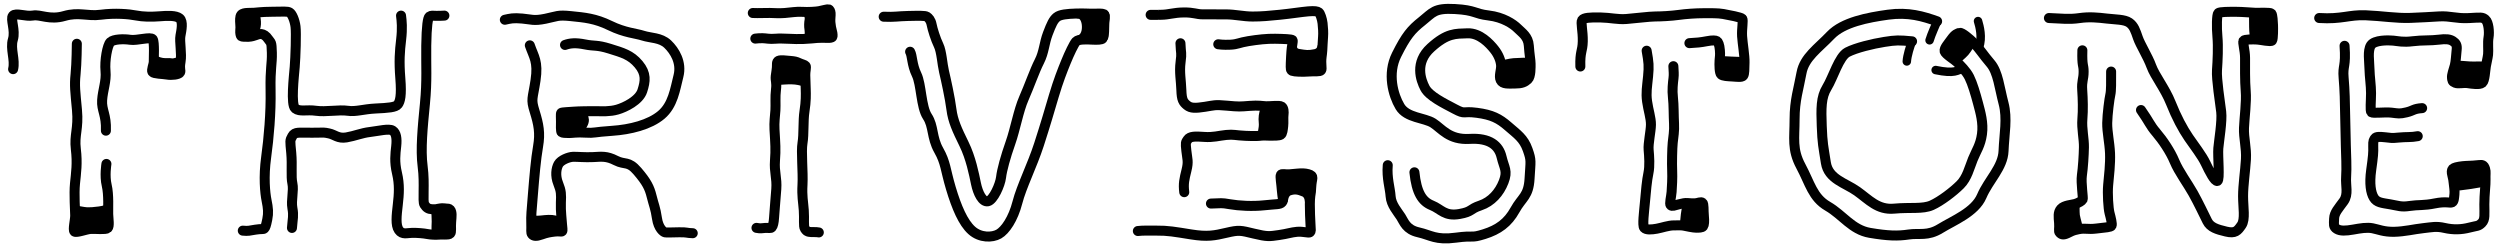 <svg xmlns="http://www.w3.org/2000/svg" xml:space="preserve" id="thrive-logo" fill="none" viewBox="0 0 1000 100" height="100" width="1000" version="1.1"><defs id="thrive-defs"></defs><g style="stroke:#000000;stroke-width:3.4;stroke-linecap:round;stroke-linejoin:round" transform="translate(68.933)" id="t-logo-hands-feet"><path id="O-F2s" d="m 693.79,24.575 c 0.124,-2.224 1.312,-6.196 2.125,-8.071"></path><path id="O-F1s" d="m 702.897,16.116 c 0.651,-2.274 2.645,-6.632 3.02,-7.569"></path><path id="O-H1s" d="m 722.691,18.961 c 1.407,-4.029 0.223,-8.39 -0.413,-10.528"></path><path id="O-H2s" d="m 716.245,27.445 c -2.306,0.657 -3.152,2.194 -10.916,0.575"></path></g><g style="stroke:#000000;stroke-width:4;stroke-linecap:round;stroke-linejoin:round" id="t-logo-strokes"><path id="T1-1s" d="M 5.242,27.659 C 6.163,23.923 4.03,19.541 5.156,15.805 6.282,12.069 4.042,7.597 5.161,6.29 6.279,4.983 10.233,6.732 13.225,6.209 c 2.992,-0.522 6.596,1.903 12.496,0.194 5.9,-1.71 9.087,0.218 14.66,-0.518 5.573,-0.737 11.197,-0.266 13.981,0.295 2.784,0.561 6.304,0.592 9.388,0.344 3.084,-0.248 6.668,-0.416 8.115,0.823 1.446,1.238 0.733,4.708 0.31,6.98 -0.423,2.273 0.616,7.184 0.049,10.353 -0.567,3.17 0.254,3.476 -0.215,4.326 -0.469,0.85 -3.453,1.14 -5.135,0.83 -1.682,-0.31 -5.393,-0.297 -5.901,-1.058 -0.507,-0.76 0.554,-2.934 0.54,-4.158 -0.014,-1.223 0.338,-7.731 -0.406,-8.902 -0.745,-1.171 -6.325,0.611 -9.003,0.201 -2.678,-0.41 -6.692,-0.273 -7.933,0.919 -1.241,1.192 -2.359,7.416 -1.963,11.57 0.396,4.153 -1.086,7.567 -1.357,11.666 -0.271,4.099 1.76,5.793 1.513,12.198"></path><path id="T1-2s" d="m 30.734,17.505 c 0,0 -0.045,7.713 -0.513,12.259 -0.468,4.547 -0.116,6.792 0.57,14.255 0.686,7.463 -1.148,9.946 -0.456,15.624 0.692,5.677 0.079,9.575 -0.342,13.799 -0.422,4.224 0.075,10.984 0.086,12.759 0.012,1.775 -0.999,5.716 -0.314,6.4 0.684,0.684 4.676,-0.912 6.5,-1.026 1.825,-0.114 5.99,0.371 6.788,-0.314 0.798,-0.684 0.309,-3.708 0.228,-5.588 -0.081,-1.88 0.312,-7.769 -0.599,-11.547 -0.911,-3.777 -0.114,-8.553 -0.114,-8.553"></path><path id="H-1s" d="m 97.113,92.259 c 2.224,0.228 2.623,10e-7 5.075,-0.399 2.452,-0.399 3.136,-0.057 3.535,-0.456 0.399,-0.399 0.684,-1.14 1.197,-3.706 0.513,-2.566 0.342,-4.391 -0.285,-7.47 -0.627,-3.079 -1.254,-9.465 -0.171,-17.334 1.083,-7.869 1.939,-17.79 1.768,-26.743 -0.171,-8.952 0.627,-10.492 0.513,-15.053 -0.114,-4.562 -0.342,-3.82 -1.368,-5.36 -1.026,-1.54 -2.008,-2.009 -2.855,-2.12 -0.847,-0.111 -1.976,0.353 -2.298,0.484 -0.323,0.131 -1.653,0.575 -2.822,0.615 -1.169,0.04 -2.621,-0.01 -2.893,-0.222 -0.272,-0.212 -0.484,-1.28 -0.403,-2.278 0.081,-0.998 0.111,-1.371 0,-2.651 -0.111,-1.28 -0.141,-2.943 0.363,-3.588 0.504,-0.645 1.603,-0.726 2.197,-0.786 0.595,-0.06 1.855,-0.05 2.762,-0.071 0.907,-0.02 3.054,-0.403 7.51,-0.423 4.455,-0.02 5.987,-0.242 6.915,0.282 0.927,0.524 2.036,3.084 2.359,5.665 0.323,2.58 0,12.298 -0.323,16.128 -0.323,3.83 -1.625,15.159 0.2,16.611 1.824,1.452 4.566,0.38 8.352,0.929 3.786,0.548 9.247,-0.508 12.598,-0.009 3.352,0.5 6.242,-0.664 11.212,-0.902 4.97,-0.238 8.037,-0.44 8.913,-1.65 0.876,-1.21 1.527,-3.434 0.973,-10.369 -0.554,-6.935 -0.238,-10.846 0.313,-15.499 0.551,-4.653 0.234,-7.587 -0.035,-9.639"></path><path id="H-2s" d="m 116.786,91.176 c 0.285,-3.877 0.741,-4.79 0.171,-7.926 -0.57,-3.136 0.627,-7.014 0,-9.865 -0.627,-2.851 0,-7.185 -0.456,-12.202 -0.456,-5.018 -0.599,-4.875 0.428,-6.728 1.026,-1.853 2.594,-1.311 8.011,-1.368 5.417,-0.057 4.391,-0.171 6.671,0.285 2.281,0.456 3.592,2.167 6.957,1.597 3.364,-0.57 6.044,-1.768 9.408,-2.167 3.364,-0.399 7.641,-1.483 9.066,-0.57 1.426,0.912 1.787,3.125 1.445,6.261 -0.342,3.136 -0.771,6.228 0.313,10.789 1.083,4.562 0.815,8.326 0.321,12.602 -0.494,4.277 -0.965,8.177 0.43,10.155 1.395,1.979 3.319,1.113 5.4,1.099 2.081,-0.014 4.562,0.195 5.962,0.477 1.4,0.282 3.63,0.349 4.598,0.238 0.968,-0.111 1.787,0.001 2.271,-0.019 0.484,-0.02 1.169,-0.01 1.532,-0.071 0.363,-0.06 0.605,-0.151 0.816,-0.373 0.212,-0.222 0.312,-0.806 0.292,-1.613 -0.02,-0.806 -0.05,-1.986 0.04,-3.024 0.091,-1.038 0.187,-2.236 0.169,-2.915 -0.018,-0.679 -0.123,-1.471 -0.551,-1.949 -0.428,-0.478 -1.055,-0.464 -1.544,-0.464 -0.488,0 -1.088,-0.164 -1.643,-0.129 -0.555,0.035 -1.195,0.136 -1.74,0.244 -0.545,0.108 -0.739,0.233 -2.291,0.162 -1.552,-0.071 -2.283,-0.617 -3.098,-1.872 -0.816,-1.255 0.22,-8.275 -0.692,-15.175 -0.912,-6.9 -1e-5,-15.852 0.912,-25.203 0.912,-9.351 0.411,-15.225 0.525,-23.207 0.114,-7.983 0.64,-11.13 1.265,-11.614 0.625,-0.484 1.502,-0.363 2.671,-0.292 1.169,0.071 2.575,-0.081 3.321,-0.091"></path><path id="R-2s" d="m 211.926,18.133 c 1.597,4.676 3.421,6.386 2.281,14.027 -1.14,7.641 -1.939,7.299 -0.342,12.431 1.597,5.132 2.281,8.667 1.369,13.913 -0.912,5.246 -1.483,12.088 -2.053,19.045 -0.57,6.957 -0.784,8.781 -0.67,11.746 0.114,2.965 -0.242,3.763 0.328,4.448 0.57,0.684 1.597,0.884 3.763,0.086 2.167,-0.798 3.45,-0.969 5.274,-1.197 1.825,-0.228 2.623,0.171 2.965,-0.114 0.342,-0.285 0.029,-1.397 -0.029,-2.766 -0.057,-1.368 -0.599,-5.274 -0.456,-8.667 0.143,-3.393 0.171,-4.562 -1.083,-7.698 -1.254,-3.136 -0.798,-6.044 0.114,-7.698 0.912,-1.654 4.105,-2.908 5.816,-2.965 1.711,-0.057 4.733,0.285 8.097,0.114 3.364,-0.171 5.348,-0.521 9.038,1.368 3.69,1.889 4.989,0 8.667,4.305 3.678,4.305 4.79,6.529 5.645,10.007 0.855,3.478 1.54,4.704 2.138,8.81 0.599,4.105 2.651,5.502 3.222,5.617 0.57,0.114 2.309,0.029 5.674,-0.029 3.364,-0.057 2.908,0.314 5.417,0.371"></path><path id="R-1s" d="m 201.935,7.903 c 2.258,-0.484 3.226,-0.806 6.935,-0.484 3.709,0.323 4.516,1.048 9.274,0.081 4.758,-0.968 4.758,-1.613 10.241,-1.048 5.483,0.564 9.677,0.887 15.644,3.79 5.967,2.903 10.241,3.064 13.225,4.032 2.984,0.968 7.043,0.71 9.835,3.384 2.791,2.673 5.67,7.341 4.299,12.744 -1.371,5.403 -2.199,11.612 -6.876,15.563 -4.677,3.951 -12.418,5.887 -19.757,6.371 -7.338,0.484 -6.869,0.972 -10.497,0.73 -3.629,-0.242 -5.277,0.152 -6.608,0.152 -1.331,0 -2.701,-0.062 -3.024,-0.344 -0.323,-0.282 -0.273,-3.079 -0.233,-4.167 0.04,-1.089 -0.18,-3.255 0.102,-3.537 0.282,-0.282 3.297,-0.343 4.938,-0.495 1.641,-0.152 7.298,-0.242 9.274,-0.202 1.976,0.04 5.201,0.242 8.266,-0.645 3.064,-0.887 8.706,-3.619 9.956,-7.49 1.25,-3.871 1.662,-6.885 -1.483,-10.635 -3.145,-3.75 -6.417,-4.615 -11.578,-6.228 -5.161,-1.613 -6.048,-0.927 -9.838,-1.693 -3.79,-0.766 -6.008,-0.524 -8.024,0.202"></path><path id="I-1s" d="m 301.116,5.201 c 2.621,0.121 4.556,-0.06 6.814,-0.02 2.258,0.04 3.491,0.207 5.987,0.02 2.497,-0.187 4.707,-0.626 6.975,-0.464 2.269,0.162 5.625,-0.04 6.794,-0.282 1.169,-0.242 3.488,-0.847 3.81,-0.726 0.323,0.121 0.665,0.645 0.746,1.532 0.081,0.887 -0.202,2.379 -0.081,3.709 0.121,1.331 0.343,2.601 0.625,3.528 0.282,0.927 0.323,2.056 0.141,2.298 -0.181,0.242 -0.847,0.403 -1.976,0.363 -1.129,-0.04 -2.681,-0.101 -4.133,0.02 -1.452,0.121 -2.318,0.262 -5.665,0.423 -3.347,0.161 -8.185,-0.363 -10.846,-0.121 -2.661,0.242 -3.871,-0.202 -5.322,-0.202 -1.452,0 -1.613,0.04 -2.863,0.161"></path><path id="I-2s" d="m 302.586,91.148 c 1.91,0.342 1.829,0.115 3.443,0.029 1.613,-0.086 2.225,0.269 2.685,-0.255 0.46,-0.524 0.8,-1.855 0.914,-3.907 0.114,-2.053 0.562,-6.876 0.887,-11.376 0.325,-4.5 -0.866,-6.785 -0.523,-11.404 0.343,-4.619 0.141,-6.562 -0.193,-12.459 -0.163,-2.883 0.219,-5.399 0.365,-7.648 0.146,-2.25 -0.145,-5.394 0.229,-8.297 0.374,-2.904 -0.293,-3.586 -0.095,-5.372 0.198,-1.786 0.393,-2.277 0.456,-3.458 0.063,-1.181 -0.171,-2.267 0.627,-2.68 0.798,-0.413 3.264,-0.086 4.861,0.057 1.597,0.143 2.209,0.258 3.35,0.8 1.14,0.542 2.324,0.74 2.666,1.196 0.342,0.456 -0.2,2.167 -0.143,3.763 0.057,1.597 0.086,3.051 0.171,5.388 0.086,2.338 0.128,5.006 -0.485,8.924 -0.613,3.918 -0.2,9.261 -0.798,12.744 -0.598,3.483 0.272,11.73 0,16.565 -0.272,4.835 0.257,6.785 0.513,10.349 0.257,3.564 -0.2,6.385 0.428,7.354 0.627,0.969 0.855,1.085 1.711,1.284 0.855,0.2 2.823,-0.029 3.877,0.228"></path><path id="V-1s" d="m 353.473,6.688 c 4.522,0.2 5.551,-0.217 9.77,-0.302 4.22,-0.086 6.815,-0.171 7.499,0.285 0.684,0.456 1.567,1.34 1.909,3.165 0.342,1.825 1.597,5.845 2.794,8.297 1.197,2.452 1.454,7.527 2.167,10.492 0.713,2.965 2.395,10.606 2.965,15.167 0.57,4.562 2.281,8.211 5.018,13.799 2.737,5.588 3.991,11.974 4.79,15.852 0.798,3.877 2.623,7.527 4.79,7.071 2.167,-0.456 4.904,-6.614 5.246,-9.579 0.342,-2.965 1.825,-8.325 3.763,-13.799 1.939,-5.474 3.193,-12.887 5.36,-17.79 2.167,-4.904 4.285,-11.066 6.191,-14.782 1.906,-3.715 1.906,-7.228 3.388,-11.106 1.483,-3.877 2.229,-5.469 3.551,-6.57 1.322,-1.101 4.225,-1.357 7.761,-1.471 3.535,-0.114 5.522,0.125 7.052,0.055 1.529,-0.07 3.594,-0.091 4.1,0.196 0.505,0.287 -0.038,2.588 -0.038,4.185 0,1.597 -0.243,5.174 -0.532,5.599 -0.289,0.425 -1.988,0.533 -4.188,0.406 -2.2,-0.127 -5.528,-0.224 -6.401,0.743 -0.872,0.966 -2.669,4.752 -4.051,8.137 -1.381,3.386 -3.035,7.519 -4.86,13.677 -1.825,6.158 -3.197,10.959 -5.93,19.406 -2.733,8.447 -6.977,16.73 -8.641,23.21 -1.664,6.48 -4.816,11.117 -7.439,12.599 -2.623,1.483 -7.413,1.597 -10.834,-1.483 -3.421,-3.079 -6.044,-9.209 -8.325,-16.85 -2.281,-7.641 -1.996,-10.121 -4.875,-15.225 -2.88,-5.103 -1.967,-9.579 -4.533,-13.457 -2.566,-3.877 -2.366,-12.801 -4.305,-16.793 -1.939,-3.991 -1.682,-7.527 -2.594,-9.123"></path><path id="E1-1s" d="m 460.249,5.942 c 5.79,0.041 1.08,-0.003 4.237,-0.034 3.157,-0.032 4.873,-0.88 8.992,-0.925 4.119,-0.046 5.06,0.755 7.66,0.755 2.6,0 5.515,0.015 9.198,0.015 3.683,0 7.022,0.859 10.704,0.859 3.683,0 6.533,-0.276 10.866,-0.709 4.333,-0.433 8.811,-1.149 11.411,-1.366 2.6,-0.217 3.701,-0.006 4.233,0.421 0.532,0.427 1.283,2.641 1.475,4.334 0.192,1.692 0.338,3.839 0.202,5.419 -0.152,1.774 -0.227,4.152 -0.308,5.35 -0.081,1.198 -0.166,1.771 -0.259,2.471 -0.433,3.249 0.282,4.908 -0.21,5.573 -0.491,0.665 -2.271,0.283 -4.871,0.499 -2.6,0.217 -5.926,0.045 -6.622,-0.237 -0.696,-0.283 -0.708,-0.613 -0.641,-3.124 0.067,-2.51 0.176,-2.887 0.263,-4.756 0.088,-1.869 0.738,-4.021 0.435,-4.422 -0.303,-0.401 -3.662,-0.504 -6.964,-0.563 -3.302,-0.059 -6.927,0.346 -10.688,0.951 -3.761,0.604 -4.248,1.275 -7.169,1.425 -2.921,0.15 -4.891,-0.171 -4.891,-0.171"></path><path id="E1-2s" d="m 472.179,17.304 c 0.157,4.405 0.587,3.519 0.052,7.551 -0.534,4.032 0.19,7.33 0.315,11.222 0.124,3.892 0.734,4.772 2.255,6.03 1.521,1.259 3.387,1.186 7.162,0.609 3.776,-0.577 3.794,-0.911 8.779,-0.452 4.985,0.459 5.267,0.381 9.059,0.087 3.792,-0.294 4.916,0.091 6.614,0.148 1.699,0.057 5.406,-0.444 6.245,0.132 0.839,0.577 0.891,2.15 0.734,3.356 -0.157,1.206 0.05,2.961 -0.109,4.357 -0.159,1.396 -0.294,3.128 -0.976,3.547 -0.682,0.42 -2.795,0.381 -4.263,0.381 -1.468,0 -2.295,-0.139 -3.566,-0.01 -1.271,0.129 -2.042,0.247 -6.251,0.065 -4.209,-0.182 -4.654,-0.655 -7.748,-0.348 -3.094,0.307 -5.137,1.058 -8.842,0.781 -3.705,-0.276 -5.707,-0.222 -6.546,1.036 -0.839,1.259 -0.922,1.097 -0.555,4.506 0.367,3.408 0.944,4.195 0.052,7.813 -0.891,3.618 -1.311,5.349 -0.891,8.757"></path><path id="E1-3s" d="m 484.378,81.425 c 4.352,-0.105 3.933,-0.367 7.551,0.262 3.618,0.629 9.072,0.944 13.844,0.42 4.772,-0.524 6.294,-0.244 7.046,-1.196 0.752,-0.951 0.136,-1.64 -0.063,-4.607 -0.199,-2.967 -0.776,-5.723 -0.409,-6.353 0.367,-0.629 1.468,-0.079 3.566,-0.236 2.098,-0.157 3.88,-0.42 5.322,-0.367 1.442,0.052 2.937,0.472 3.408,0.944 0.472,0.472 0.315,1.075 0.079,2.36 -0.236,1.285 -0.273,3.338 -0.352,4.019 -0.079,0.682 -0.435,2.168 -0.435,5 0,2.832 0.131,5.749 0.262,8.109 0.131,2.36 0.262,2.701 -0.21,3.12 -0.472,0.42 -2.727,-0.393 -5.139,-0.184 -2.412,0.21 -3.671,0.787 -7.341,1.311 -3.671,0.524 -4.51,0.734 -9.911,-0.577 -5.401,-1.311 -5.978,-1.521 -10.907,-0.367 -4.929,1.154 -7.708,1.73 -14.263,0.682 -6.555,-1.049 -9.334,-1.573 -13.896,-1.521 -4.562,0.052 -4.667,-0.105 -7.394,0.157"></path><path id="S-1s" d="m 565.765,68.919 c 0.84,8.22 3.137,11.679 6.922,13.206 3.785,1.528 5.185,4.518 11.09,3.473 5.253,-0.93 3.911,-1.917 8.353,-3.408 4.441,-1.491 7.648,-5.121 9.338,-9.501 1.69,-4.381 0.225,-5.418 -0.849,-9.929 -1.075,-4.511 -4.654,-7.683 -12.822,-7.2 -8.169,0.483 -11.095,-4.124 -14.557,-6.329 -3.462,-2.205 -10.521,-1.998 -13.261,-6.594 -2.74,-4.596 -5.133,-13.154 -1.341,-20.725 3.792,-7.571 5.829,-10.026 10.167,-13.455 4.338,-3.429 4.823,-5.305 13.149,-4.846 8.326,0.46 7.671,1.89 13.483,2.575 5.812,0.685 9.855,3.403 11.623,5.171 1.768,1.768 4.221,3.27 4.464,6.894 0.243,3.624 0.707,5.878 0.707,7.204 0,1.326 0.133,5.149 -1.105,6.298 -1.237,1.149 -2.453,1.657 -5.104,1.657 -2.652,0 -4.962,0.335 -5.758,-1.344 -0.795,-1.679 0.309,-4.066 0.177,-5.922 -0.133,-1.856 -0.972,-4.198 -2.784,-6.452 -1.812,-2.254 -5.731,-6.548 -10.614,-6.371 -4.883,0.177 -8.181,-0.161 -14.713,5.757 -6.532,5.918 -4.046,12.883 -2.344,16.132 1.702,3.249 7.516,6.062 11.941,8.401 4.425,2.338 2.828,0.714 8.838,1.509 6.011,0.795 8.873,2.25 12.497,5.416 3.624,3.166 6.201,4.788 7.792,9.296 1.591,4.508 1.172,4.413 0.774,11.573 -0.398,7.159 -2.998,7.464 -5.834,12.588 -2.836,5.124 -6.636,7.892 -12.319,9.662 -5.683,1.77 -3.46,0.345 -11.409,1.417 -7.95,1.072 -9.937,-1.028 -14.869,-2.136 -4.933,-1.109 -5.744,-4.168 -7.034,-6.186 -1.291,-2.018 -3.901,-4.858 -4.116,-8.206 -0.215,-3.348 -1.591,-7.296 -1.149,-12.466"></path><path id="T2-1s" d="m 632.139,26.605 c -0.177,-6.099 0.884,-6.01 0.972,-10.076 0.088,-4.066 -0.884,-7.513 -0.265,-8.485 0.619,-0.972 3.182,-1.149 7.336,-1.061 4.154,0.088 6.806,0.884 10.341,0.619 3.536,-0.265 9.244,-1.013 11.542,-1.013 2.298,0 6.481,-0.212 9.406,-0.622 2.925,-0.41 6.883,-0.679 9.822,-0.68 2.939,-5.675e-4 5.844,-0.085 8.032,0.313 2.188,0.398 7.072,1.311 7.571,1.872 0.499,0.561 -0.234,4.107 -0.057,7.024 0.177,2.917 1.061,7.867 0.972,10.518 -0.088,2.652 0,4.473 -0.508,5.258 -0.508,0.784 -2.753,0.406 -4.465,0.317 -1.713,-0.089 -3.679,-0.17 -4.373,-0.776 -0.694,-0.606 -0.751,-3.839 -0.63,-5.661 0.12,-1.822 0.289,-1.845 0.121,-4.066 -0.168,-2.221 -0.715,-3.363 -1.188,-3.647 -0.473,-0.285 -1.662,-0.419 -4.049,0.045 -2.386,0.464 -4.132,0.641 -6.961,0.773"></path><path id="T2-2s" d="m 658.656,20.285 c 0.84,4.729 0.972,6.099 0.575,10.253 -0.398,4.154 -0.884,6.541 -0.398,10.032 0.486,3.491 1.591,6.673 1.547,9.325 -0.044,2.652 -1.149,7.513 -0.928,10.032 0.221,2.519 0.53,6.452 -0.088,9.325 -0.619,2.873 -1.016,7.38 -1.37,11.446 -0.354,4.066 -1.105,9.546 -0.309,10.43 0.795,0.884 2.873,0.751 5.038,0.354 2.166,-0.398 4.64,-1.326 6.85,-1.326 2.21,0 2.961,-0.088 4.022,0.133 1.061,0.221 3.757,0.795 4.861,0.795 1.105,0 2.386,0 2.784,-0.53 0.398,-0.53 0.53,-2.033 0.309,-4.243 -0.221,-2.21 0.044,-4.729 -0.575,-5.215 -0.619,-0.486 -1.679,0.133 -2.74,0.221 -1.061,0.088 -2.121,3e-6 -3.182,-0.088 -1.061,-0.088 -1.856,0.088 -3.624,0.53 -1.768,0.442 -2.519,0.884 -3.138,0.354 -0.619,-0.53 0.221,-3.403 0.354,-5.392 0.133,-1.989 0.354,-5.524 0.221,-8.441 -0.133,-2.917 0,-9.06 0.221,-11.181 0.221,-2.121 0.707,-4.817 0.53,-7.646 -0.177,-2.828 -0.088,-7.513 -0.442,-10.474 -0.354,-2.961 0,-5.834 0.221,-7.646 0.221,-1.812 0.044,-2.652 -0.044,-4.861"></path><path id="O-1s" d="m 774.849,8.516 c -5.625,-2 -11.5,-3.766 -19.625,-2.641 -8.125,1.125 -18,3 -23,8.25 -5,5.25 -10.509,8.832 -11.634,15.082 -1.125,6.25 -2.754,10.861 -2.754,18.486 0,7.625 -1.112,12.057 2.513,18.807 3.625,6.75 4.713,12.515 10.75,16 6.037,3.485 9.657,9.424 16.845,10.643 7.188,1.219 11.152,1.321 15.485,0.664 4.333,-0.657 7.608,0.774 12.765,-2.414 5.156,-3.188 13.765,-6.509 16.506,-12.936 2.741,-6.427 8.472,-11.47 8.722,-18.095 0.25,-6.625 1.616,-12.936 -0.009,-19.061 -1.625,-6.125 -2.189,-12.427 -5.189,-15.927 -3,-3.5 -4.5,-6 -6.5,-8 -2,-2 -5.062,-4.5 -5.875,-4.25 -0.812,0.25 -1.812,0.5 -3.188,2.438 -1.375,1.938 -3.081,3.753 -2.812,4.938 0.269,1.185 4,3.375 5.125,4.5 1.125,1.125 3.5,3.375 4.75,5.875 1.25,2.5 2.461,6.604 3.461,10.354 1,3.75 2.229,7.948 1.604,12.448 -0.625,4.5 -2.247,6.534 -3.653,10.013 -1.405,3.479 -2.286,7.436 -5.036,10.186 -2.75,2.75 -7.769,6.606 -11.394,8.231 -3.625,1.625 -8.546,0.747 -15.085,1.351 -6.539,0.604 -10.021,-3.582 -14.771,-6.957 -4.75,-3.375 -11.475,-4.805 -12.5,-11.375 -1.025,-6.57 -1.4,-7.698 -1.65,-14.698 -0.25,-7 -0.352,-11.511 2.086,-15.448 2.437,-3.938 4.814,-12.354 8.189,-14.104 3.375,-1.75 10.146,-3.388 14.802,-4.116 4.655,-0.729 5.689,-0.73 11.053,-0.229"></path><path id="N-1s" d="m 819.566,7.21 c 4.934,0.212 8.131,0.619 12.165,0.032 4.034,-0.587 7.433,-0.229 10.96,0.182 3.527,0.412 7.106,0.316 8.983,1.608 1.878,1.292 2.507,3.253 3.479,6.082 0.972,2.828 3.977,7.513 5.392,11.402 1.414,3.889 5.478,8.893 7.778,14.672 2.3,5.78 4.744,10.335 7.159,13.877 2.415,3.542 5.303,7.159 6.806,10.341 1.503,3.182 3.624,7.336 4.685,6.983 1.061,-0.354 0.088,-9.988 0.354,-13.081 0.265,-3.094 1.597,-10.872 1.155,-14.584 -0.442,-3.712 -1.951,-13.081 -1.686,-16.705 0.265,-3.624 0.53,-9.458 0.177,-13.258 -0.354,-3.801 -0.275,-9 0.344,-9.53 0.619,-0.53 4.388,-0.504 7.039,-0.504 2.652,0 6.295,0.356 7.82,0.4 1.525,0.044 5.955,-0.221 6.397,0.298 0.442,0.519 0.586,3.425 0.63,4.596 0.044,1.171 0.088,5.557 -0.376,6.198 -0.464,0.641 -4.442,-0.309 -5.944,-0.398 -1.503,-0.088 -5.049,-0.144 -5.48,0.497 -0.431,0.641 0.619,3.834 0.619,6.84 0,3.005 -0.088,9.281 0.265,13.347 0.354,4.066 -0.513,10.555 -0.689,14.621 -0.177,4.066 1.043,8.007 0.778,12.603 -0.265,4.596 -1.149,10.341 -1.149,14.761 0,4.419 0.972,9.281 -0.619,11.579 -1.591,2.298 -2.475,3.447 -6.187,2.563 -3.712,-0.884 -6.276,-1.679 -7.513,-4.154 -1.237,-2.475 -3.536,-7.336 -5.657,-11.137 -2.121,-3.801 -5.746,-8.677 -7.425,-12.728 -1.679,-4.051 -4.755,-8.556 -7.336,-11.579 -2.582,-3.023 -2.74,-4.243 -6.099,-9.016"></path><path id="N-2s" d="m 832.947,20.125 c -0.188,6.688 0.5,5.5 0.5,8.562 0,3.062 -0.812,3.688 -0.562,7.312 0.25,3.625 0.375,7.938 0.062,11.688 -0.312,3.75 0.688,7.875 0.625,11.188 -0.062,3.312 -0.375,8.188 -0.812,11.25 -0.438,3.062 0.594,9.094 0.312,9.656 -0.281,0.562 -1.594,1.375 -2.969,1.781 -1.375,0.406 -4.469,0.531 -5.719,1.969 -1.25,1.438 -0.938,3.219 -0.75,5.594 0.188,2.375 -0.312,3.375 0.25,3.938 0.562,0.562 1.125,1.125 2.938,0.312 1.812,-0.812 1.869,-1.14 4.625,-1.688 2.756,-0.547 3.476,0.181 7.188,-0.281 3.712,-0.462 5.688,-0.5 6,-1.125 0.312,-0.625 -0.312,-3.156 -0.812,-5.031 -0.5,-1.875 -0.875,-7.812 -0.562,-11.188 0.312,-3.375 0.938,-8.625 0.75,-12.812 -0.188,-4.188 -1.188,-8.5 -1.125,-12.062 0.062,-3.562 0.875,-9.75 1.25,-11.312 0.375,-1.562 0.312,-5.125 0.312,-9.25"></path><path id="E2-1s" d="m 927.676,7.207 c 9.062,0.562 11.925,-1.367 18.534,-1.102 6.609,0.266 12.348,1.27 18.004,1.051 5.656,-0.219 6.969,-0.344 11.453,-0.594 4.484,-0.25 6.734,0.922 11.797,0.672 5.062,-0.25 5.453,-0.453 6.703,0.594 1.25,1.047 1.625,4.984 1.25,7.109 -0.375,2.125 0,5.312 -0.188,6.875 -0.188,1.562 -0.562,2.812 -0.875,4.625 -0.312,1.812 -0.438,5.812 -1.438,6.688 -1,0.875 -4.188,0.375 -5.875,0.125 -1.688,-0.25 -3.688,0.375 -4.938,-0.125 -1.25,-0.5 -1.188,-0.938 -1.312,-2.062 -0.125,-1.125 0.688,-3.25 1.125,-4.875 0.438,-1.625 0.531,-4.469 0.75,-6.312 0.219,-1.844 -0.359,-2.672 -1.516,-3.422 -1.156,-0.75 -2.672,-0.984 -5.703,-0.578 -3.031,0.406 -6.578,0.141 -10.406,0.625 -3.828,0.484 -5.797,-0.062 -7.734,-0.25 -1.938,-0.188 -7.578,-0.312 -8.953,1.875 -1.375,2.188 -0.625,6.375 -0.562,9.5 0.062,3.125 0.625,6.5 0.625,9.625 0,3.125 -0.438,7.062 0.125,7.625 0.562,0.562 5.312,-0.125 8.062,0.188 2.75,0.312 3.125,0.562 6,-0.125 2.875,-0.688 2.688,-1.438 6.25,-1.688"></path><path id="E2-2s" d="m 937.823,18.32 c 0.619,8.662 -0.817,7.666 -0.375,12.792 0.442,5.127 0.53,9.546 0.619,15.203 0.088,5.657 0.177,8.75 0.265,11.932 0.088,3.182 0.384,8.979 0.119,12.515 -0.265,3.536 1.03,6.931 -1.003,9.759 -2.033,2.828 -3.712,4.508 -3.801,6.894 -0.088,2.386 -0.354,3.27 1.061,4.154 1.414,0.884 3.536,0.795 6.541,0.265 3.005,-0.53 5.48,-0.972 7.778,-0.53 2.298,0.442 4.508,1.503 8.662,1.414 4.154,-0.088 7.992,-1.065 11.527,-1.445 3.536,-0.379 5.215,-0.879 8.662,-0.088 3.447,0.791 6.736,0.669 9.863,-0.146 3.127,-0.815 3.555,-0.442 4.969,-1.856 1.414,-1.414 1.028,-3.473 1.028,-7.451 0,-3.977 0.562,-8.017 0.474,-9.874 -0.088,-1.856 0.199,-3.248 -0.155,-4.265 -0.354,-1.016 -0.53,-1.237 -1.039,-1.503 -0.508,-0.265 -1.765,0.044 -3.842,0.155 -2.077,0.11 -3.477,0.088 -5.488,0.42 -2.011,0.331 -2.598,0.736 -2.774,1.156 -0.177,0.42 -0.354,0.9 0.022,2.336 0.376,1.436 0.42,1.922 0.552,3.138 0.133,1.215 0.442,3.027 0.287,4.397 -0.155,1.37 -0.177,2.873 -0.928,3.248 -0.751,0.376 -2.476,-0.486 -6.918,0.42 -4.442,0.906 -6.649,0.5 -10.07,1.024 -3.421,0.524 -4.442,-0.087 -7.844,-0.664 -3.402,-0.576 -5.297,-0.696 -6.49,-2.64 -1.193,-1.945 -1.818,-5.536 -1.045,-11.06 0.773,-5.524 0.9,-7.078 0.811,-9.464 -0.088,-2.386 0.265,-2.585 0.707,-3.248 0.442,-0.663 1.834,-0.641 4.11,-0.398 2.276,0.243 2.409,0.42 5.414,0.11 3.005,-0.309 4.928,-0.022 7.579,-0.552"></path></g><g style="fill:#000000;fill-opacity:1;stroke:#000000;stroke-width:3;stroke-linecap:round;stroke-linejoin:round" id="t-logo-fills"><path id="T1-1f" d="m 61.602,24.656 c 0.036,-0.495 -0.085,-0.741 0.152,-0.909 0.237,-0.168 1.54,0.668 3.184,0.914 1.645,0.246 2.595,-0.066 3.707,0.172 1.112,0.238 3.152,-0.797 3.399,-0.547 0.247,0.25 0.19,0.301 0.048,1.04 -0.358,1.872 0.234,2.961 -0.065,3.648 -0.3,0.687 -3.404,1.223 -5.113,0.906 -1.71,-0.317 -5.358,-0.368 -5.851,-1.132 -0.493,-0.764 0.45,-2.841 0.539,-4.091 z"></path><path id="T1-2f" d="m 29.808,92.587 c 0.599,0.684 5.716,-1.115 6.871,-1.083 1.155,0.031 5.416,0.394 6.318,-0.242 0.902,-0.636 0.175,-4.73 0.18,-7.02 0.001,-0.443 0.034,-0.818 -0.198,-0.944 -0.232,-0.126 -0.94,0.492 -3.318,0.779 -2.378,0.287 -3.312,0.385 -4.792,0.342 -1.48,-0.043 -4.551,-0.831 -4.751,-0.637 -0.2,0.194 0.043,1.038 0.014,2.051 -0.089,3.064 -0.922,6.07 -0.323,6.755 z"></path><path id="H-1f" d="m 102.263,5.197 c 0.221,0.116 0.315,1.08 0.516,2.477 0.202,1.398 0.169,2.525 -0.262,3.906 -0.431,1.38 0.147,2.179 -0.11,2.436 -0.257,0.257 -1.793,0.654 -3.161,0.682 -1.368,0.029 -2.464,0.069 -2.783,-0.267 -0.319,-0.336 -0.447,-1.674 -0.314,-2.711 0.132,-1.037 -0.098,-2.041 -0.093,-3.239 0.005,-1.198 0.047,-2 0.454,-2.531 0.407,-0.531 1.585,-0.727 2.729,-0.801 1.144,-0.074 2.802,-0.068 3.024,0.048 z"></path><path id="H-2f" d="m 174.174,83.734 c 0.076,-0.096 0.991,-0.141 1.812,-0.314 0.785,-0.165 1.422,-0.164 2.099,-0.039 0.677,0.125 1.659,-0.155 2.174,0.742 0.514,0.897 0.346,2.867 0.185,4.923 -0.161,2.056 0.181,3.689 -0.262,4.294 -0.444,0.605 -1.693,0.444 -2.419,0.504 -0.726,0.06 -3.236,0.138 -3.45,0.049 -0.214,-0.089 -0.273,-1.656 -0.198,-3.248 0.075,-1.592 0.101,-2.545 0.006,-4.021 -0.095,-1.476 -0.098,-2.699 0.053,-2.89 z"></path><path id="R-2f" d="m 212.567,90.663 c -0.014,-0.499 -0.107,-2.851 -0.05,-2.951 0.057,-0.1 1.889,0.228 3.999,-0.014 2.11,-0.242 3.949,-0.399 5.531,0 1.582,0.399 2.537,0.57 2.623,0.67 0.086,0.1 0.1,1.44 0.2,2.238 0.1,0.798 0.178,1.675 0.007,1.86 -0.171,0.185 -0.207,0.121 -1.475,0.093 -1.269,-0.029 -2.609,0.1 -4.319,0.485 -1.711,0.385 -3.571,1.283 -4.619,1.29 -1.048,0.007 -1.383,-0.264 -1.739,-0.777 -0.356,-0.513 -0.143,-2.395 -0.157,-2.894 z"></path><path id="R-1f" d="m 224.527,45.232 c 0.2,-0.228 2.666,-0.371 4.205,-0.456 1.54,-0.086 4.248,-0.328 4.433,-0.242 0.185,0.086 0.314,1.012 0.556,1.924 0.242,0.912 0.77,1.796 -0.314,3.607 -1.083,1.81 -1.34,2.708 -1.497,2.851 -0.157,0.143 -1.753,0.057 -3.279,0.2 -1.525,0.143 -3.792,-0.029 -3.977,-0.228 -0.185,-0.2 -0.277,-2.264 -0.215,-3.575 0.063,-1.311 -0.113,-3.852 0.086,-4.08 z"></path><path id="I-1f" d="m 323.312,11.935 c -0.262,-1.552 -0.161,-2.943 0.04,-4.032 0.202,-1.089 -0.524,-2.869 -0.423,-3.01 0.101,-0.141 1.053,-0.023 2.907,-0.184 1.855,-0.161 3.23,-0.547 3.855,-0.688 0.625,-0.141 1.651,-0.355 1.853,-0.254 0.202,0.101 0.824,0.712 0.66,2.325 -0.164,1.613 -0.125,2.872 0.155,4.652 0.281,1.78 0.571,1.968 0.612,2.815 0.04,0.847 0.077,1.037 -0.104,1.238 -0.181,0.202 -0.832,0.34 -1.941,0.32 -1.109,-0.02 -2.716,-0.119 -4.288,0.043 -1.572,0.161 -3.145,0.343 -3.326,0.262 -0.181,-0.081 0.262,-1.935 0,-3.488 z"></path><path id="I-2f" d="m 313.748,32.316 c -0.798,0.086 -3.036,0.2 -3.264,0.086 -0.228,-0.114 -0.228,-1.753 -0.057,-2.794 0.171,-1.041 0.399,-2.566 0.385,-3.621 -0.014,-1.055 0.086,-1.311 0.456,-1.568 0.371,-0.257 1.44,-0.399 3.378,-0.171 1.939,0.228 3.175,0.163 4.49,0.756 1.316,0.593 2.932,1.079 3.108,1.354 0.176,0.275 0.1,1.426 -0.043,2.366 -0.143,0.941 -0.1,1.768 -0.043,3.008 0.057,1.24 0.056,1.155 -0.1,1.34 -0.156,0.185 -2.121,-0.591 -3.96,-0.751 -1.839,-0.159 -3.552,-0.09 -4.351,-0.005 z"></path><path id="V-1f" d="m 439.181,5.151 c 1.146,-0.029 2.588,0.09 3.038,0.657 0.45,0.567 0.044,2.217 0.002,3.673 -0.042,1.456 10e-4,5.229 -0.562,5.702 -0.564,0.473 -2.016,0.847 -3.542,0.731 -1.526,-0.116 -7.066,-0.011 -6.071,-0.465 0.994,-0.454 2.229,-1.864 2.225,-4.662 -0.004,-2.798 -1.22,-4.828 -2.906,-4.885 -1.686,-0.058 2.487,-0.696 3.924,-0.773 1.437,-0.077 2.746,0.053 3.892,0.024 z"></path><path id="E1-1f" d="m 526.012,21.156 c 2.76,-0.559 2.341,-3.397 2.532,-2.102 0.191,1.295 0.155,3.433 -0.028,4.678 -0.243,1.527 0.425,3.712 -0.052,4.343 -0.477,0.632 -2.696,0.382 -4.61,0.487 -1.914,0.105 -6.138,0.278 -7.094,-0.284 -0.956,-0.562 -0.393,-3.311 -0.288,-4.522 0.105,-1.211 0.389,-4.15 0.715,-5.024 0.326,-0.874 -0.532,1.878 2.339,2.341 2.87,0.463 3.727,0.642 6.487,0.083 z"></path><path id="E1-2f" d="m 505.557,44.087 c 0.494,-1.266 0.781,-1.701 1.263,-1.627 0.482,0.074 5.411,-0.162 5.968,0.292 0.556,0.455 0.742,2.392 0.556,3.504 -0.185,1.112 0.321,2.934 -0.012,4.158 -0.334,1.224 -0.514,2.815 -0.996,3.297 -0.482,0.482 -2.699,0.536 -4.034,0.536 -1.335,0 -3.268,-0.061 -3.708,0.056 -0.44,0.117 0.655,-3.09 0.413,-5.148 -0.242,-2.058 0.057,-3.801 0.551,-5.067 z"></path><path id="E1-3f" d="m 513.671,79.899 c -0.074,-0.63 -1.092,-7.356 -1.271,-8.29 -0.179,-0.934 -0.249,-1.598 0.085,-1.857 0.334,-0.26 2.331,0.131 3.852,-0.054 1.52,-0.185 3.043,-0.436 4.659,-0.366 1.616,0.07 3.226,0.498 3.74,1.032 0.515,0.534 -0.009,1.924 -0.157,2.868 -0.148,0.944 -1.093,6.689 -1.13,7.2 -0.037,0.512 0.136,-2.392 -1.98,-3.266 -2.117,-0.874 -3.412,-1.2 -5.591,-0.496 -2.179,0.703 -2.132,3.86 -2.207,3.23 z"></path><path id="S-1f" d="m 605.448,24.772 c 1.609,-0.109 6.357,-0.335 6.638,-0.053 0.281,0.281 0.094,5.156 -0.844,6.281 -0.938,1.125 -1.75,1.875 -5.781,1.938 -4.031,0.062 -4.375,-0.188 -5.062,-1.125 -0.688,-0.938 -0.469,-2.844 -0.219,-3.938 0.25,-1.094 0.281,-1.781 0.469,-2 0.188,-0.219 3.19,-0.994 4.8,-1.103 z"></path><path id="T2-1f" d="m 692.442,24.13 c 2.74,0.076 5.149,0.177 5.303,0.354 0.155,0.177 0.088,5.303 -0.486,5.767 -0.575,0.464 -2.276,0.398 -4.773,0.243 -2.497,-0.155 -3.712,-0.221 -4.176,-0.818 -0.464,-0.597 -0.575,-2.386 -0.575,-3.469 0,-1.083 0.002,-1.882 0.155,-2.166 0.153,-0.284 1.812,0.013 4.552,0.088 z"></path><path id="T2-2f" d="m 673.836,85.813 c 0.188,-1.234 0.656,-4.453 0.812,-4.594 0.156,-0.141 2.344,0.234 3.25,0.141 0.906,-0.094 2.484,-0.625 2.984,-0.344 0.5,0.281 0.469,1.641 0.594,4.109 0.125,2.469 0.328,5.078 -0.312,5.516 -0.641,0.438 -1.922,0.531 -3.344,0.391 -1.422,-0.141 -4.094,-0.547 -4.25,-0.766 -0.156,-0.219 0.078,-3.219 0.266,-4.453 z"></path><path id="O-1f" d="m 786.171,20.992 c -0.873,1.005 -3.52,3.253 -3.763,3.363 -0.243,0.11 -1.799,-1.201 -2.484,-1.731 -0.685,-0.53 -1.959,-1.287 -2.047,-2.281 -0.088,-0.994 1.797,-3.483 2.482,-4.477 0.685,-0.994 2.386,-2.696 3.337,-2.784 0.95,-0.088 1.569,0.464 2.851,1.503 1.282,1.039 2.324,1.724 2.342,2.099 0.018,0.375 -1.845,3.304 -2.718,4.309 z"></path><path id="N-2f" d="m 830.444,86.193 c 0.243,1.569 1.522,5.335 1.02,5.46 -0.502,0.124 -1.853,0.326 -3.314,1.022 -1.461,0.696 -2.607,1.635 -3.757,0.795 -1.149,-0.84 -0.84,-1.149 -0.751,-2.563 0.088,-1.414 -0.309,-2.607 -0.221,-4.287 0.088,-1.679 0.398,-2.74 1.414,-3.536 1.016,-0.795 4.216,-1.179 4.989,-1.488 0.773,-0.309 0.376,3.027 0.619,4.596 z"></path><path id="N-1f" d="m 901.146,10.679 c 0.011,-1.911 -0.135,-5.591 0.175,-5.591 0.309,0 5.12,-0.029 5.893,0.038 0.773,0.066 1.193,0.133 1.348,0.309 0.155,0.177 0.597,1.525 0.641,4.729 0.044,3.204 -0.022,5.856 -0.42,6.099 -0.398,0.243 -1.503,0.177 -3.867,-0.199 -2.364,-0.376 -2.799,-0.214 -3.109,-0.259 -0.309,-0.044 -0.672,-3.215 -0.661,-5.127 z"></path><path id="E2-1f" d="m 988.073,26.094 c 1.73,0.094 6.188,-0.219 6.219,0.312 0.031,0.531 -0.219,2.062 -0.406,3.625 -0.188,1.562 -0.25,2.375 -0.906,3.031 -0.656,0.656 -1.719,0.625 -3.375,0.469 -1.656,-0.156 -2.688,-0.5 -4.875,-0.312 -2.188,0.188 -2.969,0.094 -3.562,-0.688 -0.594,-0.781 -0.313,-2.875 0.125,-4.188 0.437,-1.312 0.528,-2.175 0.875,-2.469 0.347,-0.294 4.177,0.125 5.906,0.219 z"></path><path id="E2-2f" d="m 987.542,74.188 c -1.828,0.25 -5.719,0.844 -5.875,0.438 -0.156,-0.406 -0.219,-3.125 -0.594,-4.469 -0.375,-1.344 -0.183,-2.026 0.067,-2.526 0.25,-0.5 0.902,-1.162 5.527,-1.349 4.625,-0.188 5.812,-0.438 6.375,-0.219 0.562,0.219 1.281,1.062 1.281,2.719 0,1.656 0.062,3.719 0,4.031 -0.062,0.312 -4.953,1.125 -6.781,1.375 z"></path></g></svg>
